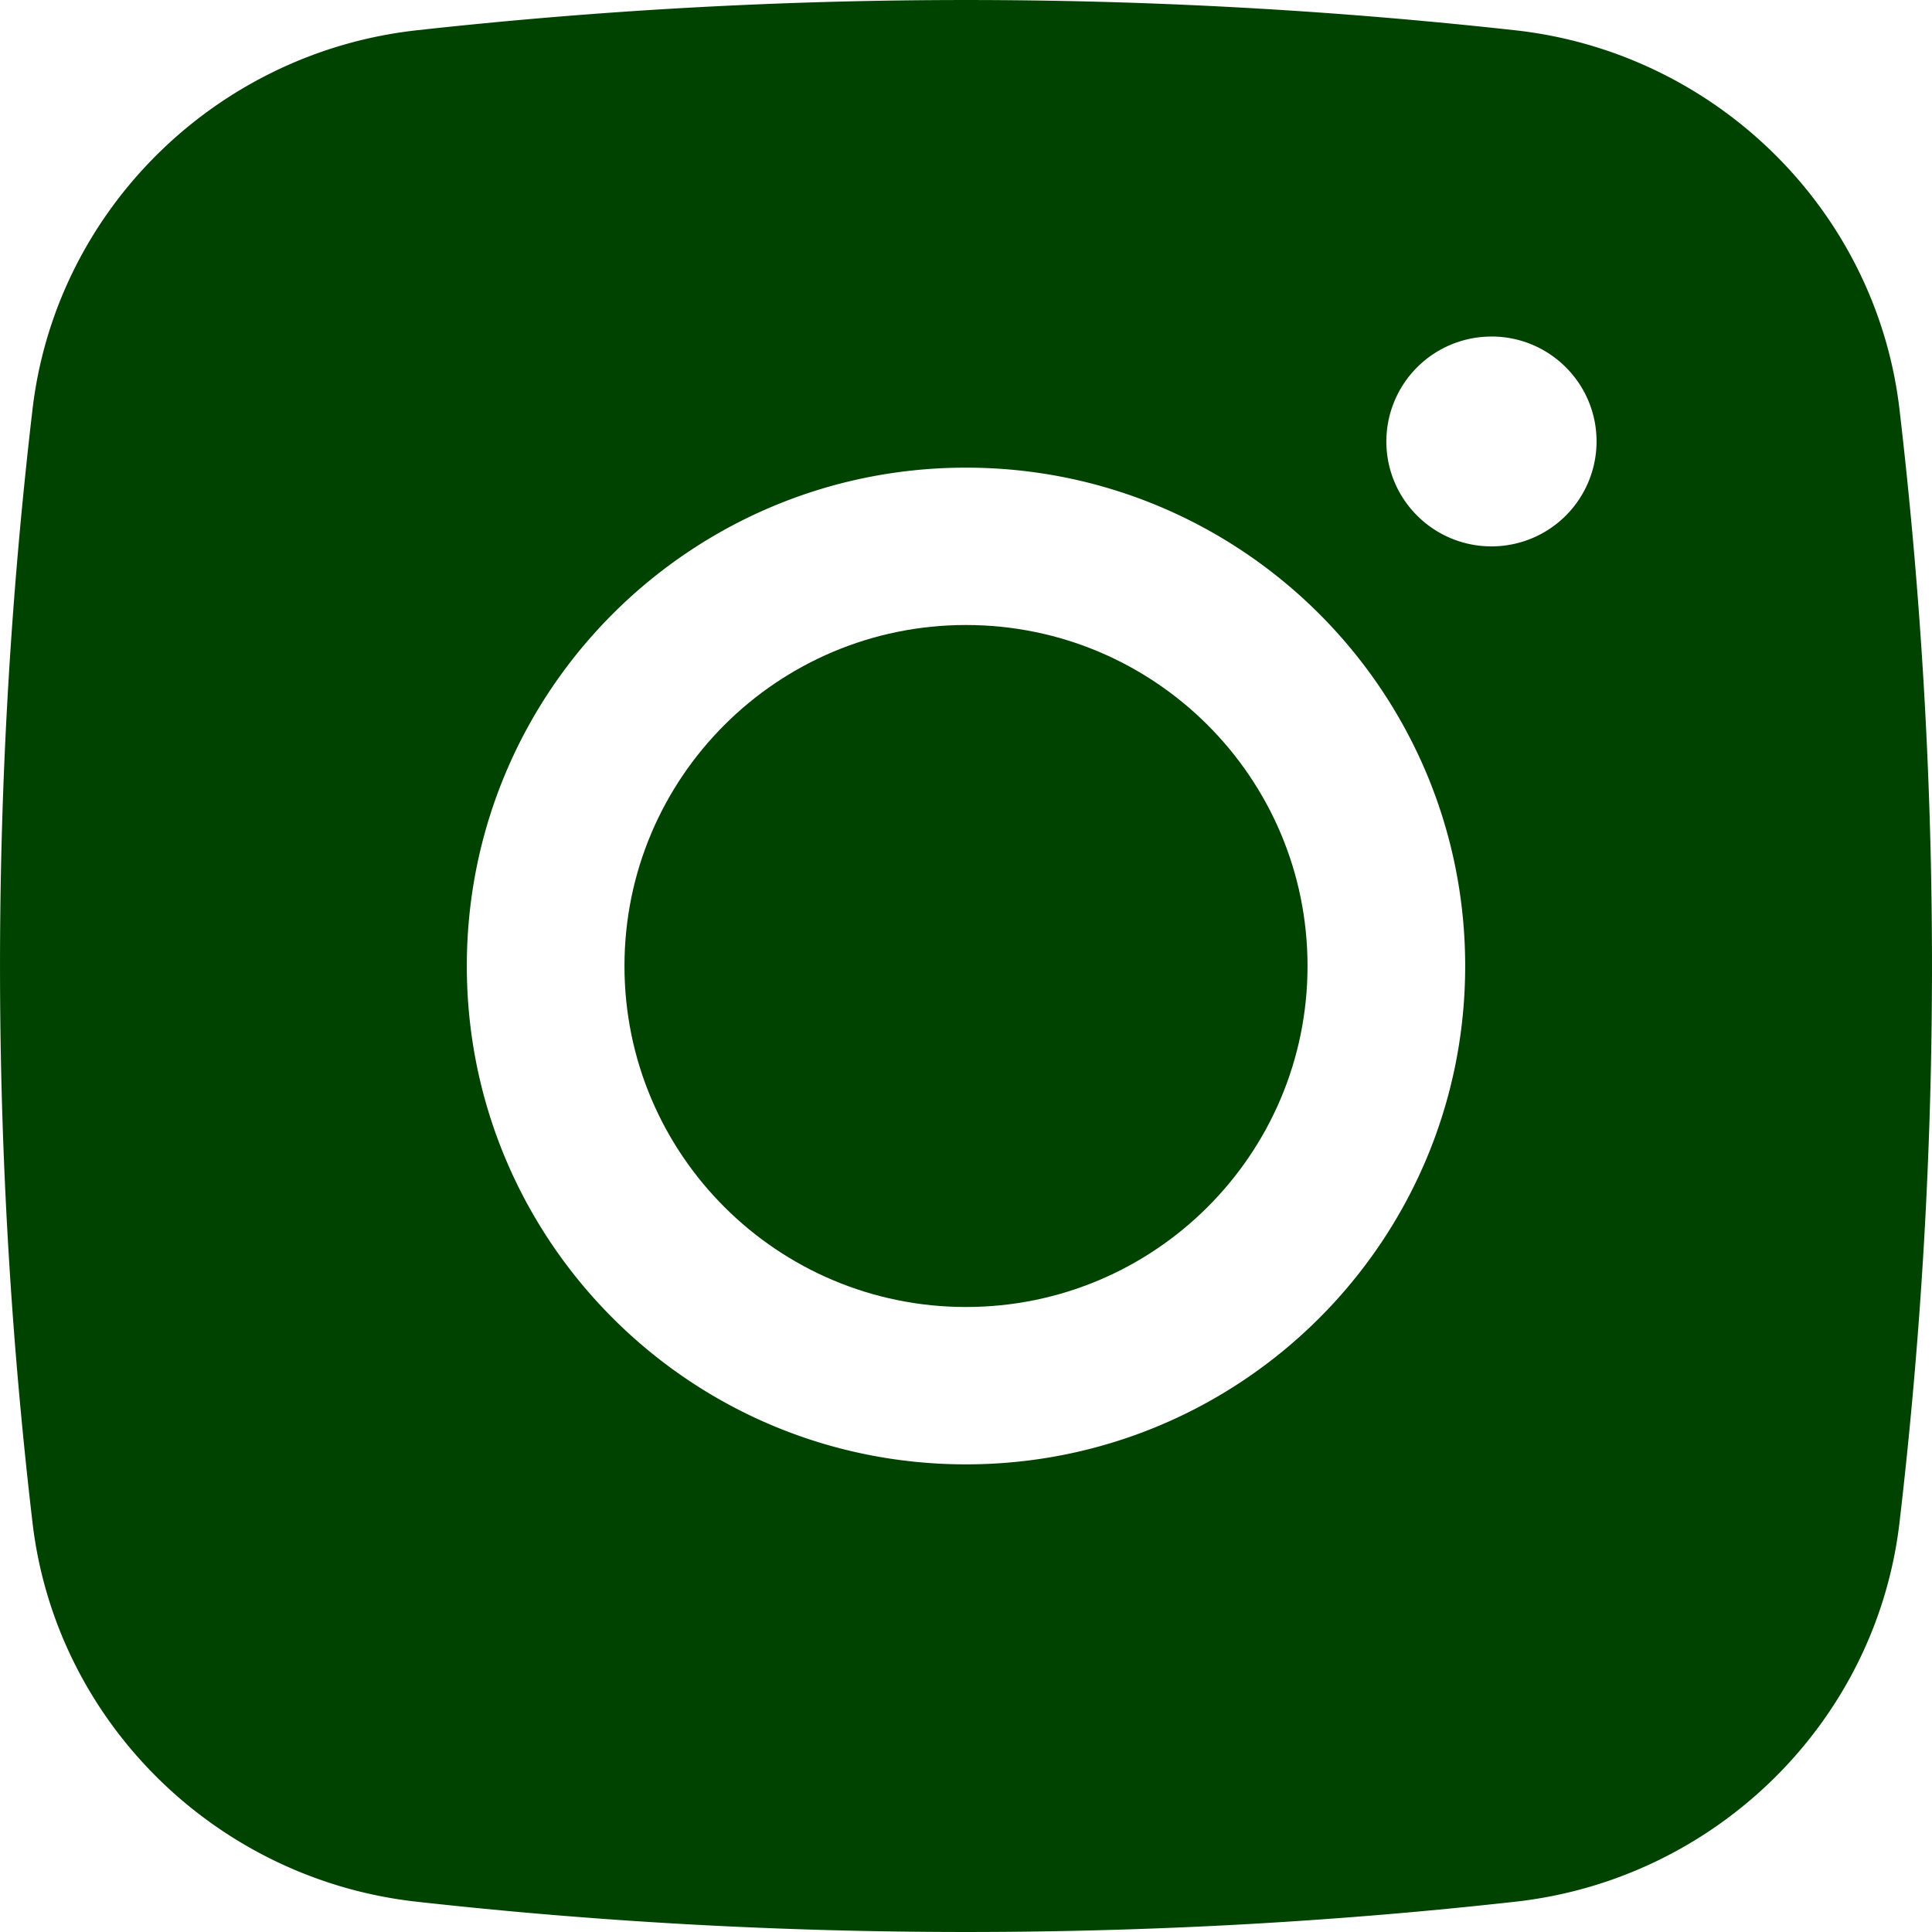 <svg xmlns="http://www.w3.org/2000/svg" width="40" height="40" fill="none"><path fill="#004300" d="M20 12.94c-3.905 0-7.071 3.161-7.071 7.06 0 3.899 3.166 7.06 7.071 7.06s7.071-3.161 7.071-7.06c0-3.899-3.166-7.06-7.071-7.06Z"/><path fill="#004300" fill-rule="evenodd" d="M8.62.628a103.46 103.46 0 0 1 22.76 0c4.13.46 7.462 3.71 7.947 7.848a99.032 99.032 0 0 1 0 23.048c-.485 4.138-3.816 7.387-7.947 7.848-7.502.837-15.258.837-22.76 0-4.13-.46-7.462-3.71-7.947-7.848a99.039 99.039 0 0 1 0-23.048C1.158 4.338 4.489 1.089 8.62.628Zm22.259 6.34a2.174 2.174 0 0 0-2.176 2.171c0 1.2.974 2.173 2.176 2.173a2.174 2.174 0 0 0 2.176-2.173c0-1.2-.974-2.172-2.176-2.172ZM9.665 20c0-5.698 4.627-10.318 10.335-10.318 5.708 0 10.335 4.62 10.335 10.318 0 5.698-4.627 10.318-10.335 10.318-5.708 0-10.335-4.62-10.335-10.318Z" clip-rule="evenodd"/></svg>